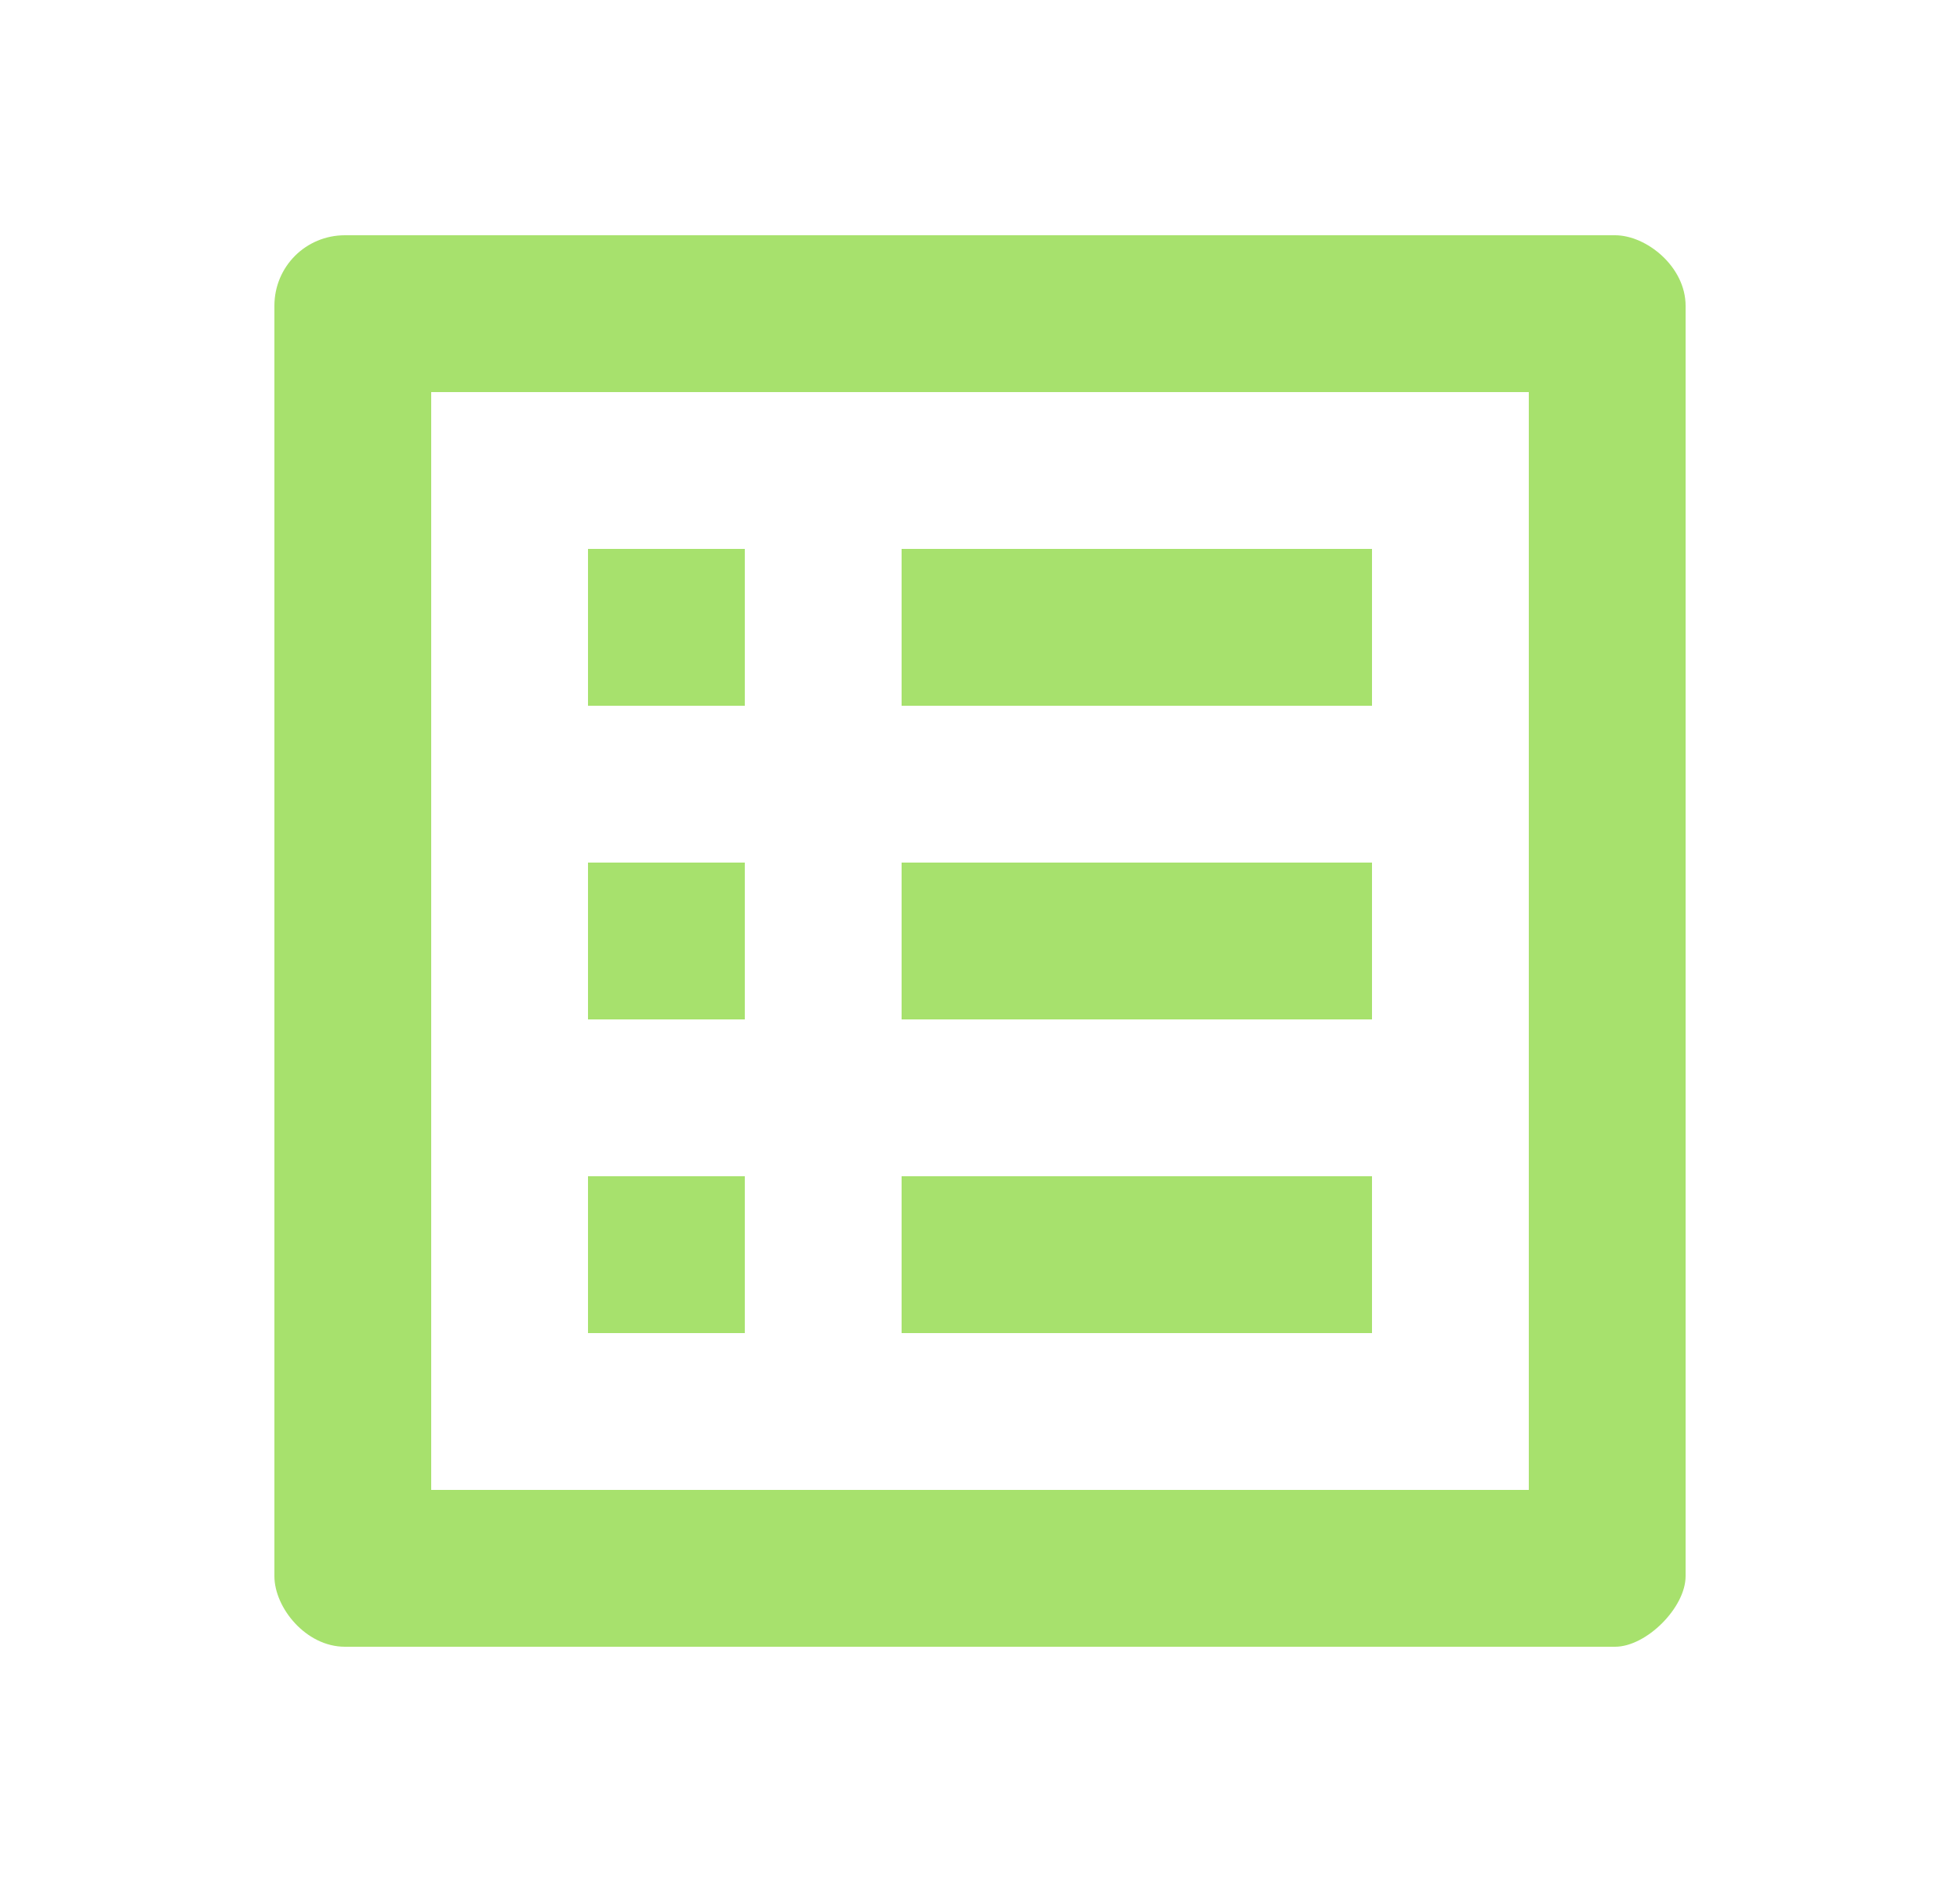 <?xml version="1.0" encoding="UTF-8"?> <svg xmlns="http://www.w3.org/2000/svg" width="25" height="24" viewBox="0 0 25 24" fill="none"> <path d="M19.5 5V19H5.5V5H19.5ZM20.6 3H4.4C3.9 3 3.5 3.4 3.5 3.9V20.1C3.5 20.5 3.9 21 4.4 21H20.6C21 21 21.5 20.5 21.5 20.1V3.9C21.5 3.4 21 3 20.6 3ZM11.5 7H17.5V9H11.5V7ZM11.5 11H17.5V13H11.5V11ZM11.5 15H17.5V17H11.5V15ZM7.5 7H9.5V9H7.5V7ZM7.5 11H9.5V13H7.5V11ZM7.5 15H9.5V17H7.5V15Z" fill="#A7E16D"></path> </svg> 